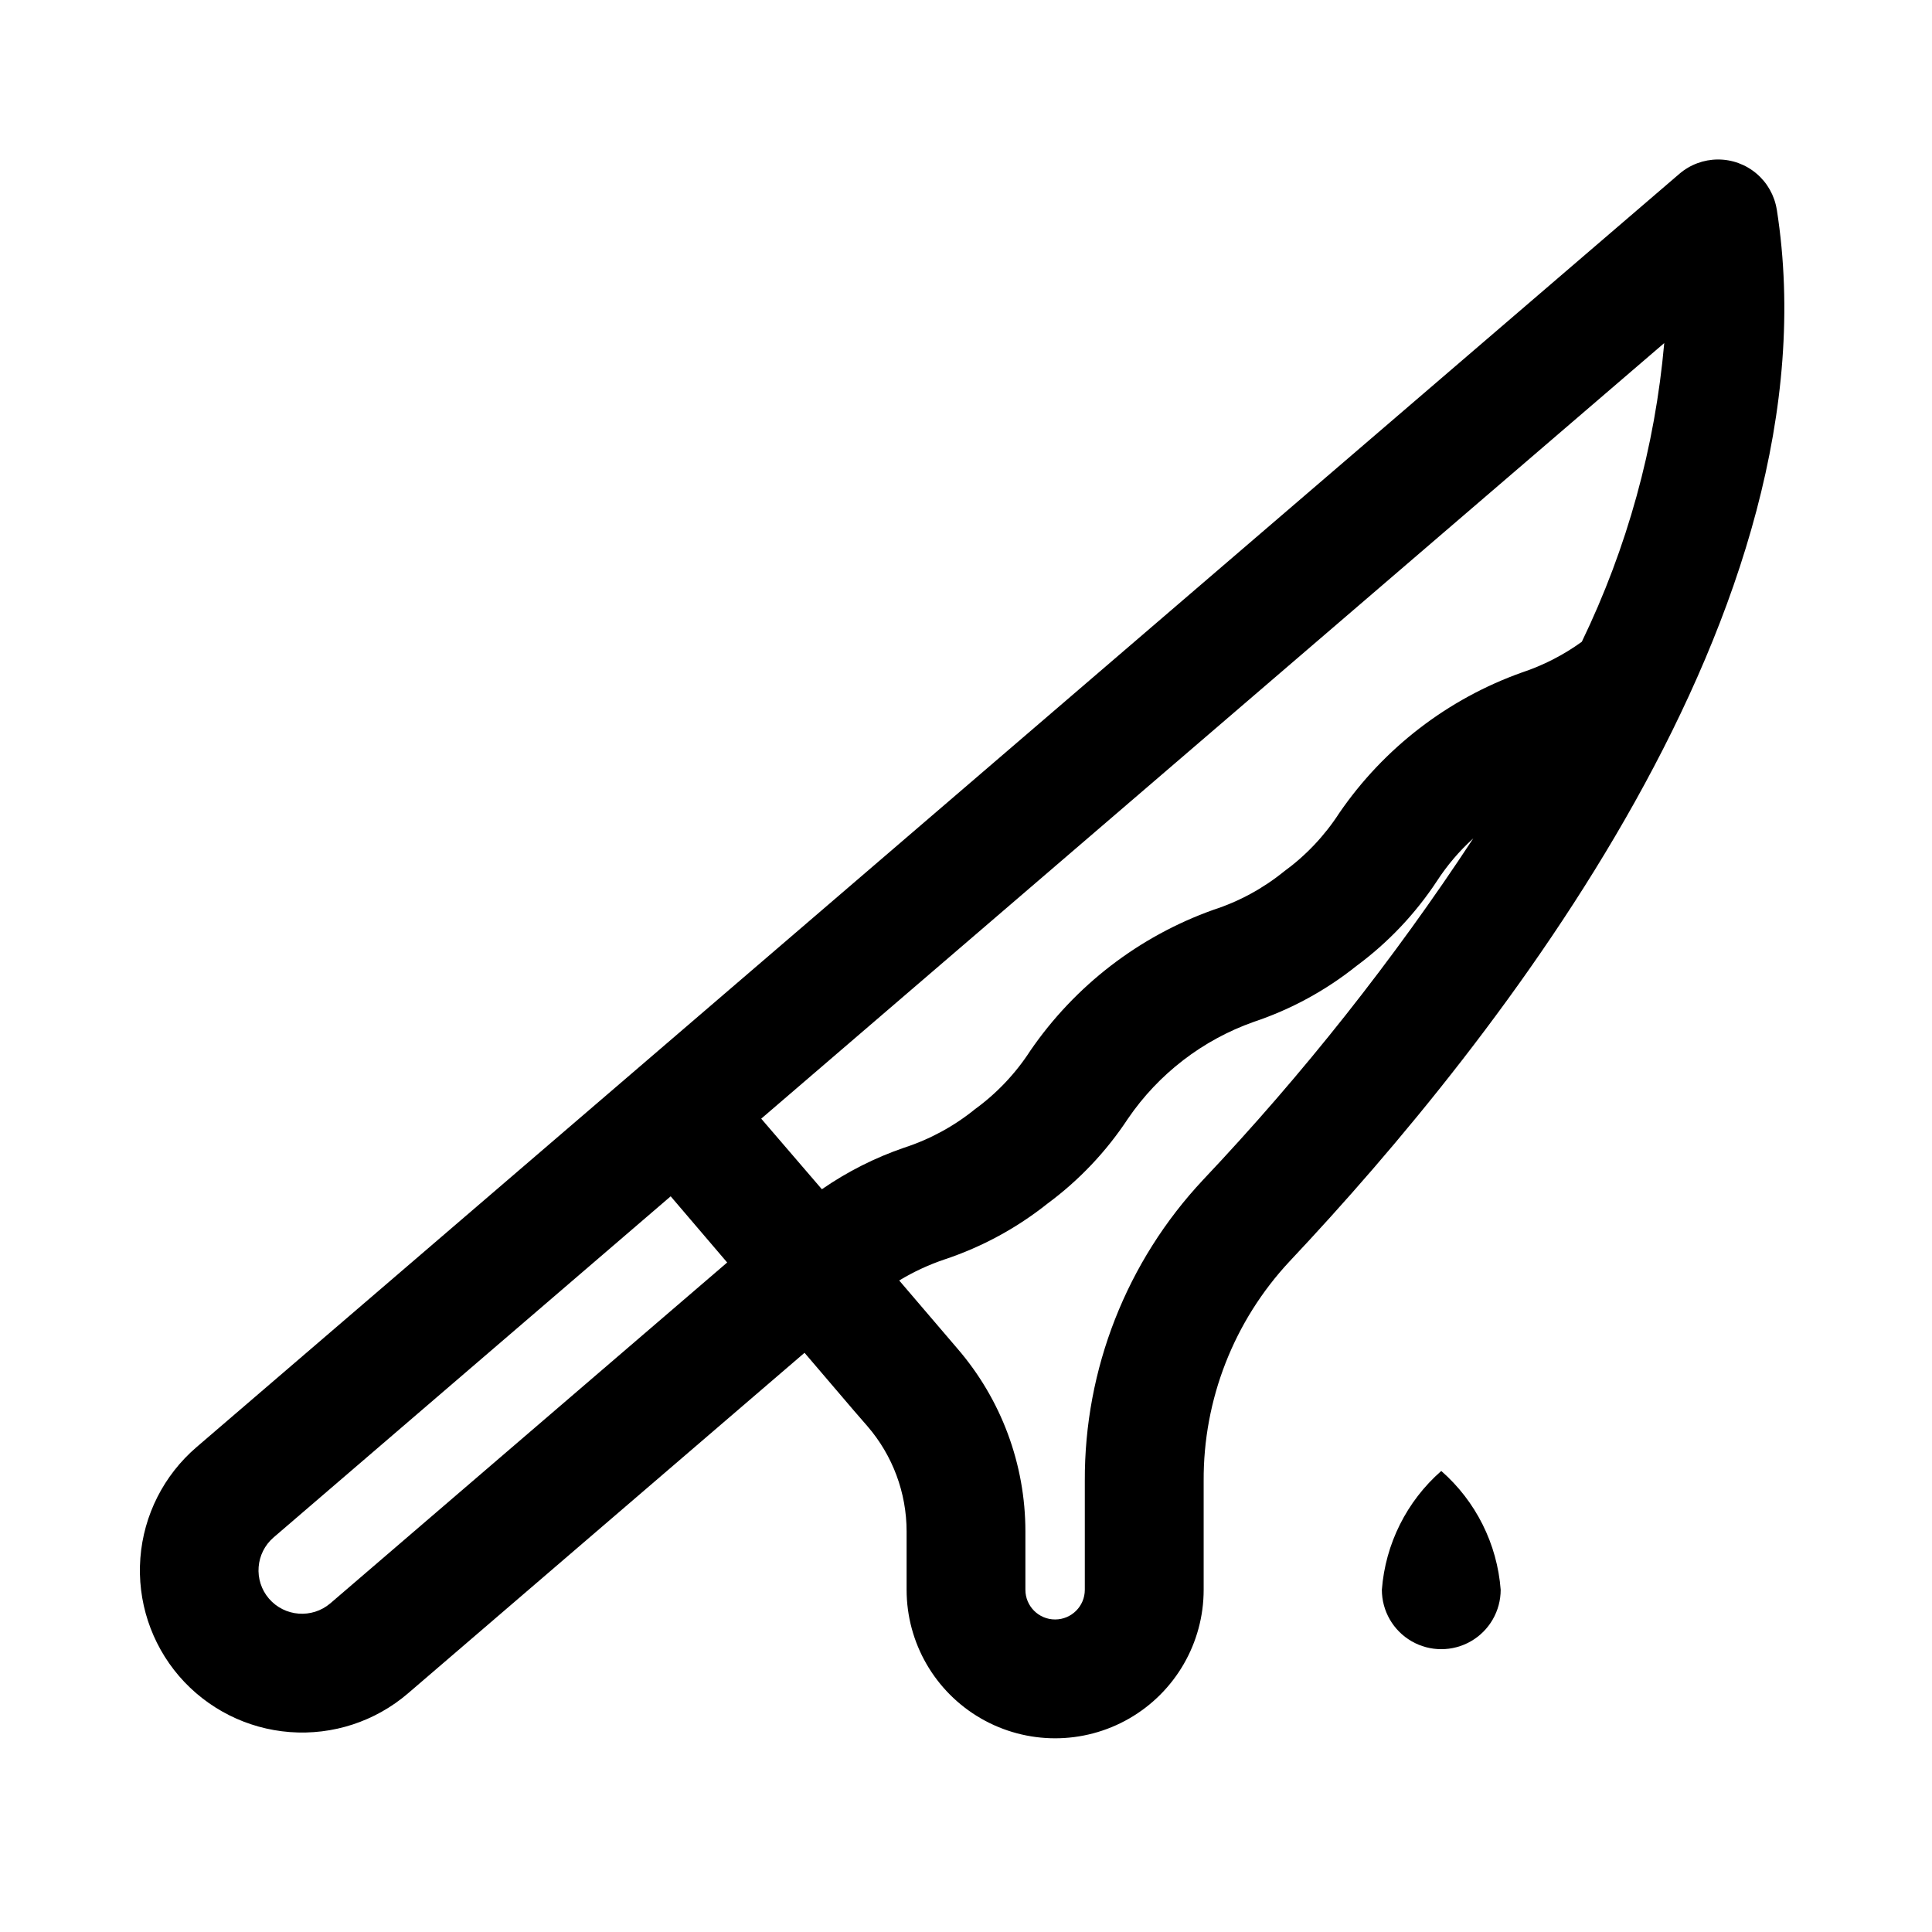<?xml version="1.0" encoding="UTF-8"?>
<!-- Uploaded to: ICON Repo, www.svgrepo.com, Generator: ICON Repo Mixer Tools -->
<svg fill="#000000" width="800px" height="800px" version="1.1" viewBox="144 144 512 512" xmlns="http://www.w3.org/2000/svg">
 <g>
  <path d="m614.86 199.53c-0.594-3.707-2.492-7.082-5.352-9.512-2.859-2.434-6.492-3.762-10.246-3.75-3.754 0.012-7.379 1.363-10.223 3.812l-275.74 236.78-117.23 100.66c-8.656 7.434-14.008 18-14.871 29.379-0.867 11.375 2.824 22.629 10.258 31.285 7.441 8.641 18.004 13.973 29.371 14.836 11.371 0.863 22.617-2.82 31.273-10.238l105.11-90.277 12.957 15.176 3.699 4.266 0.004 0.004c6.703 7.754 10.391 17.664 10.391 27.914v15.445c0 14.059 7.504 27.055 19.68 34.086 12.18 7.031 27.184 7.031 39.359 0 12.18-7.031 19.684-20.027 19.684-34.086v-28.812c-0.129-21.617 8.031-42.465 22.797-58.254 55.293-58.727 145.66-173.09 129.09-278.71zm-51.688 114.57-0.004-0.004c-4.828 3.492-10.164 6.227-15.82 8.109-19.668 7.004-36.621 20.047-48.43 37.266-3.891 6.016-8.852 11.262-14.641 15.477-5.566 4.516-11.918 7.965-18.738 10.172-19.68 7.023-36.641 20.074-48.473 37.297-3.894 6.035-8.871 11.297-14.676 15.523-5.574 4.527-11.938 7.984-18.766 10.203-7.742 2.656-15.086 6.367-21.82 11.02l-16.074-18.703 239.31-205.54c-2.434 27.496-9.84 54.324-21.852 79.176zm-331.63 254.8c-4.844 4.125-12.109 3.57-16.266-1.246-4.133-4.828-3.574-12.09 1.242-16.23l105.22-90.387 14.973 17.539zm231.29-112.23c-20.27 21.621-31.484 50.188-31.344 79.824v28.812c0 4.348-3.527 7.871-7.875 7.871-4.348 0-7.871-3.523-7.871-7.871v-15.445c0.004-17.82-6.406-35.043-18.059-48.523l-15.383-17.996c3.812-2.309 7.867-4.188 12.094-5.606 9.863-3.289 19.07-8.289 27.203-14.766 8.371-6.184 15.582-13.793 21.305-22.484 8.117-11.902 19.82-20.902 33.406-25.695 9.852-3.301 19.047-8.309 27.16-14.797 8.363-6.176 15.574-13.777 21.301-22.453 2.715-4.191 5.965-8.012 9.668-11.367-21.168 32.207-45.129 62.488-71.605 90.496z"/>
  <path d="m525.95 533.82c-9.164 8.031-14.816 19.336-15.742 31.488 0 5.625 3 10.82 7.871 13.633s10.875 2.812 15.746 0c4.871-2.812 7.871-8.008 7.871-13.633-0.93-12.152-6.578-23.457-15.746-31.488z"/>
 </g>
</svg>
